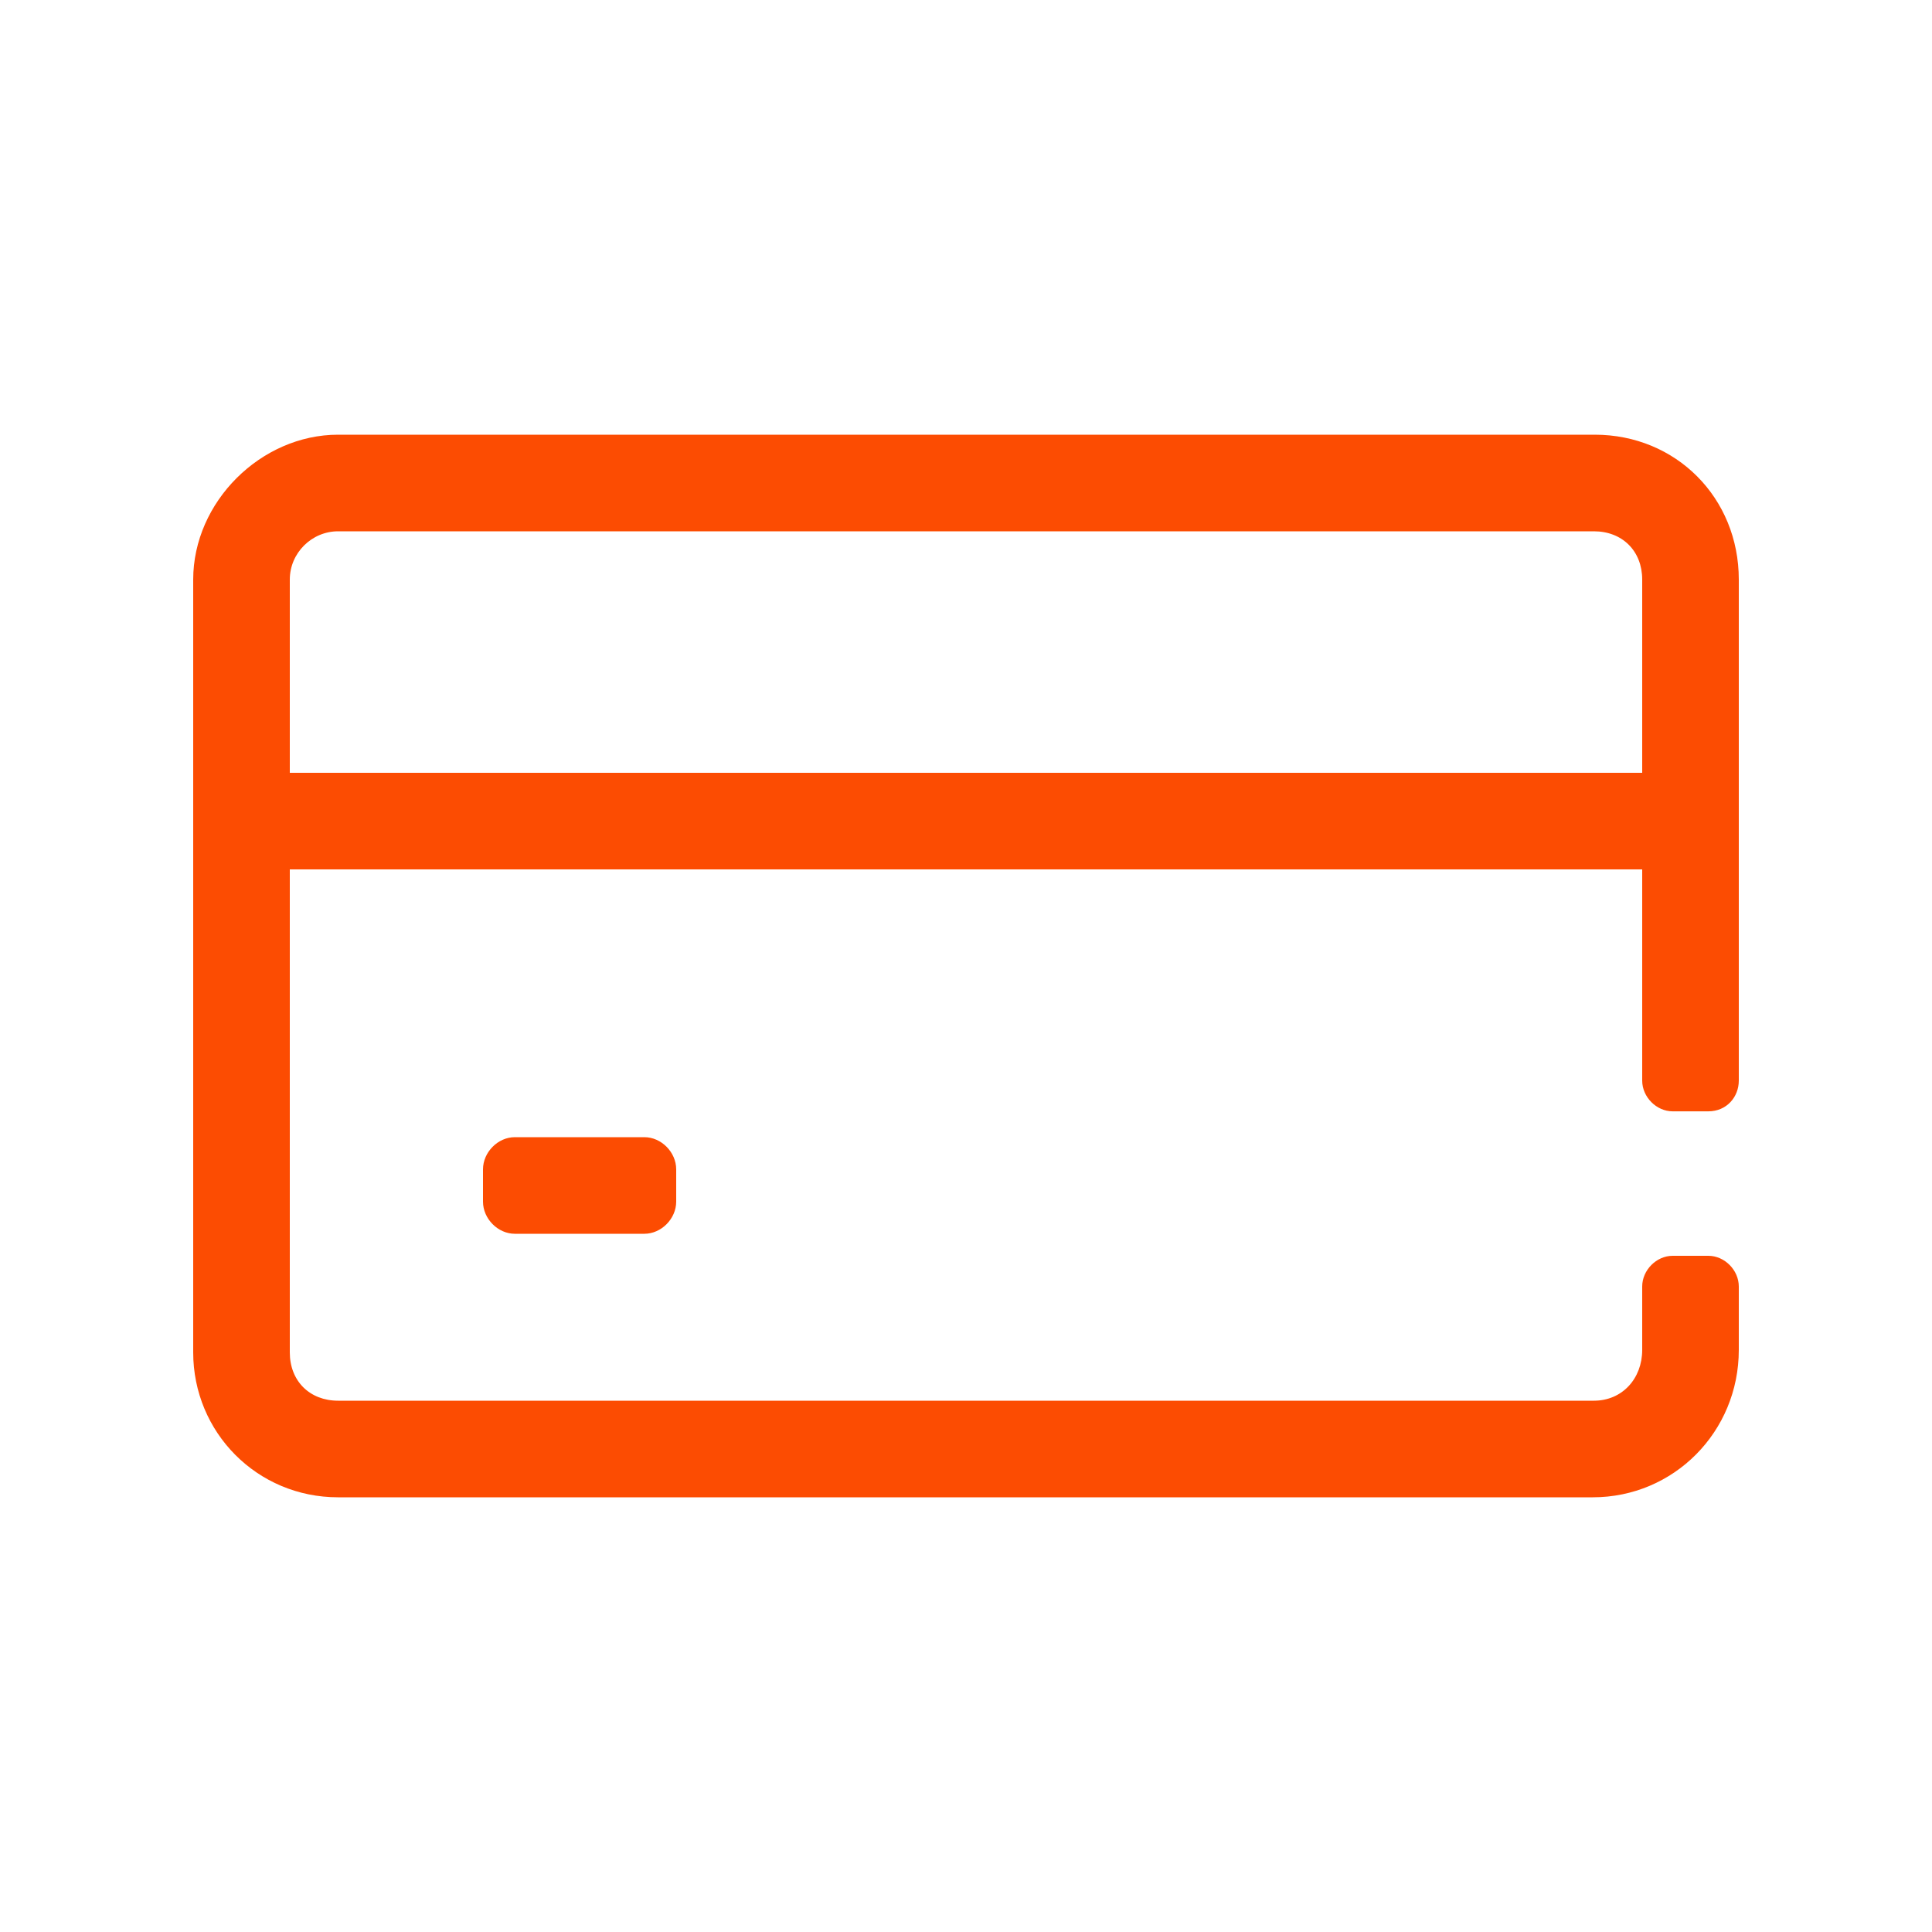 <svg width="40" height="40" viewBox="0 0 40 40" fill="none" xmlns="http://www.w3.org/2000/svg">
<path d="M34.63 23.009H35.37C35.748 23.009 36 22.712 36 22.373V12C36 10.304 34.698 9 33.018 9H7C5.404 9 4 10.389 4 12V28C4 29.653 5.32 31 7 31H32.976C34.656 31 36 29.643 36 27.948V26.636C36 26.297 35.706 26 35.37 26H34.63C34.294 26 34 26.297 34 26.636V27.948C34 28.541 33.588 29 33 29H20H7C6.412 29 6 28.593 6 28V18H34V22.373C34 22.712 34.294 23.009 34.63 23.009ZM6 16V12C6 11.449 6.454 11 7 11H33C33.588 11 34 11.407 34 12V16H6Z" fill="#FC4C02"/>
<path d="M13.341 23.544H10.659C10.308 23.544 10 23.855 10 24.211V24.878C10 25.233 10.308 25.544 10.659 25.544H13.341C13.692 25.544 14 25.233 14 24.878V24.211C14 23.855 13.692 23.544 13.341 23.544Z" fill="#FC4C02"/>
</svg>
